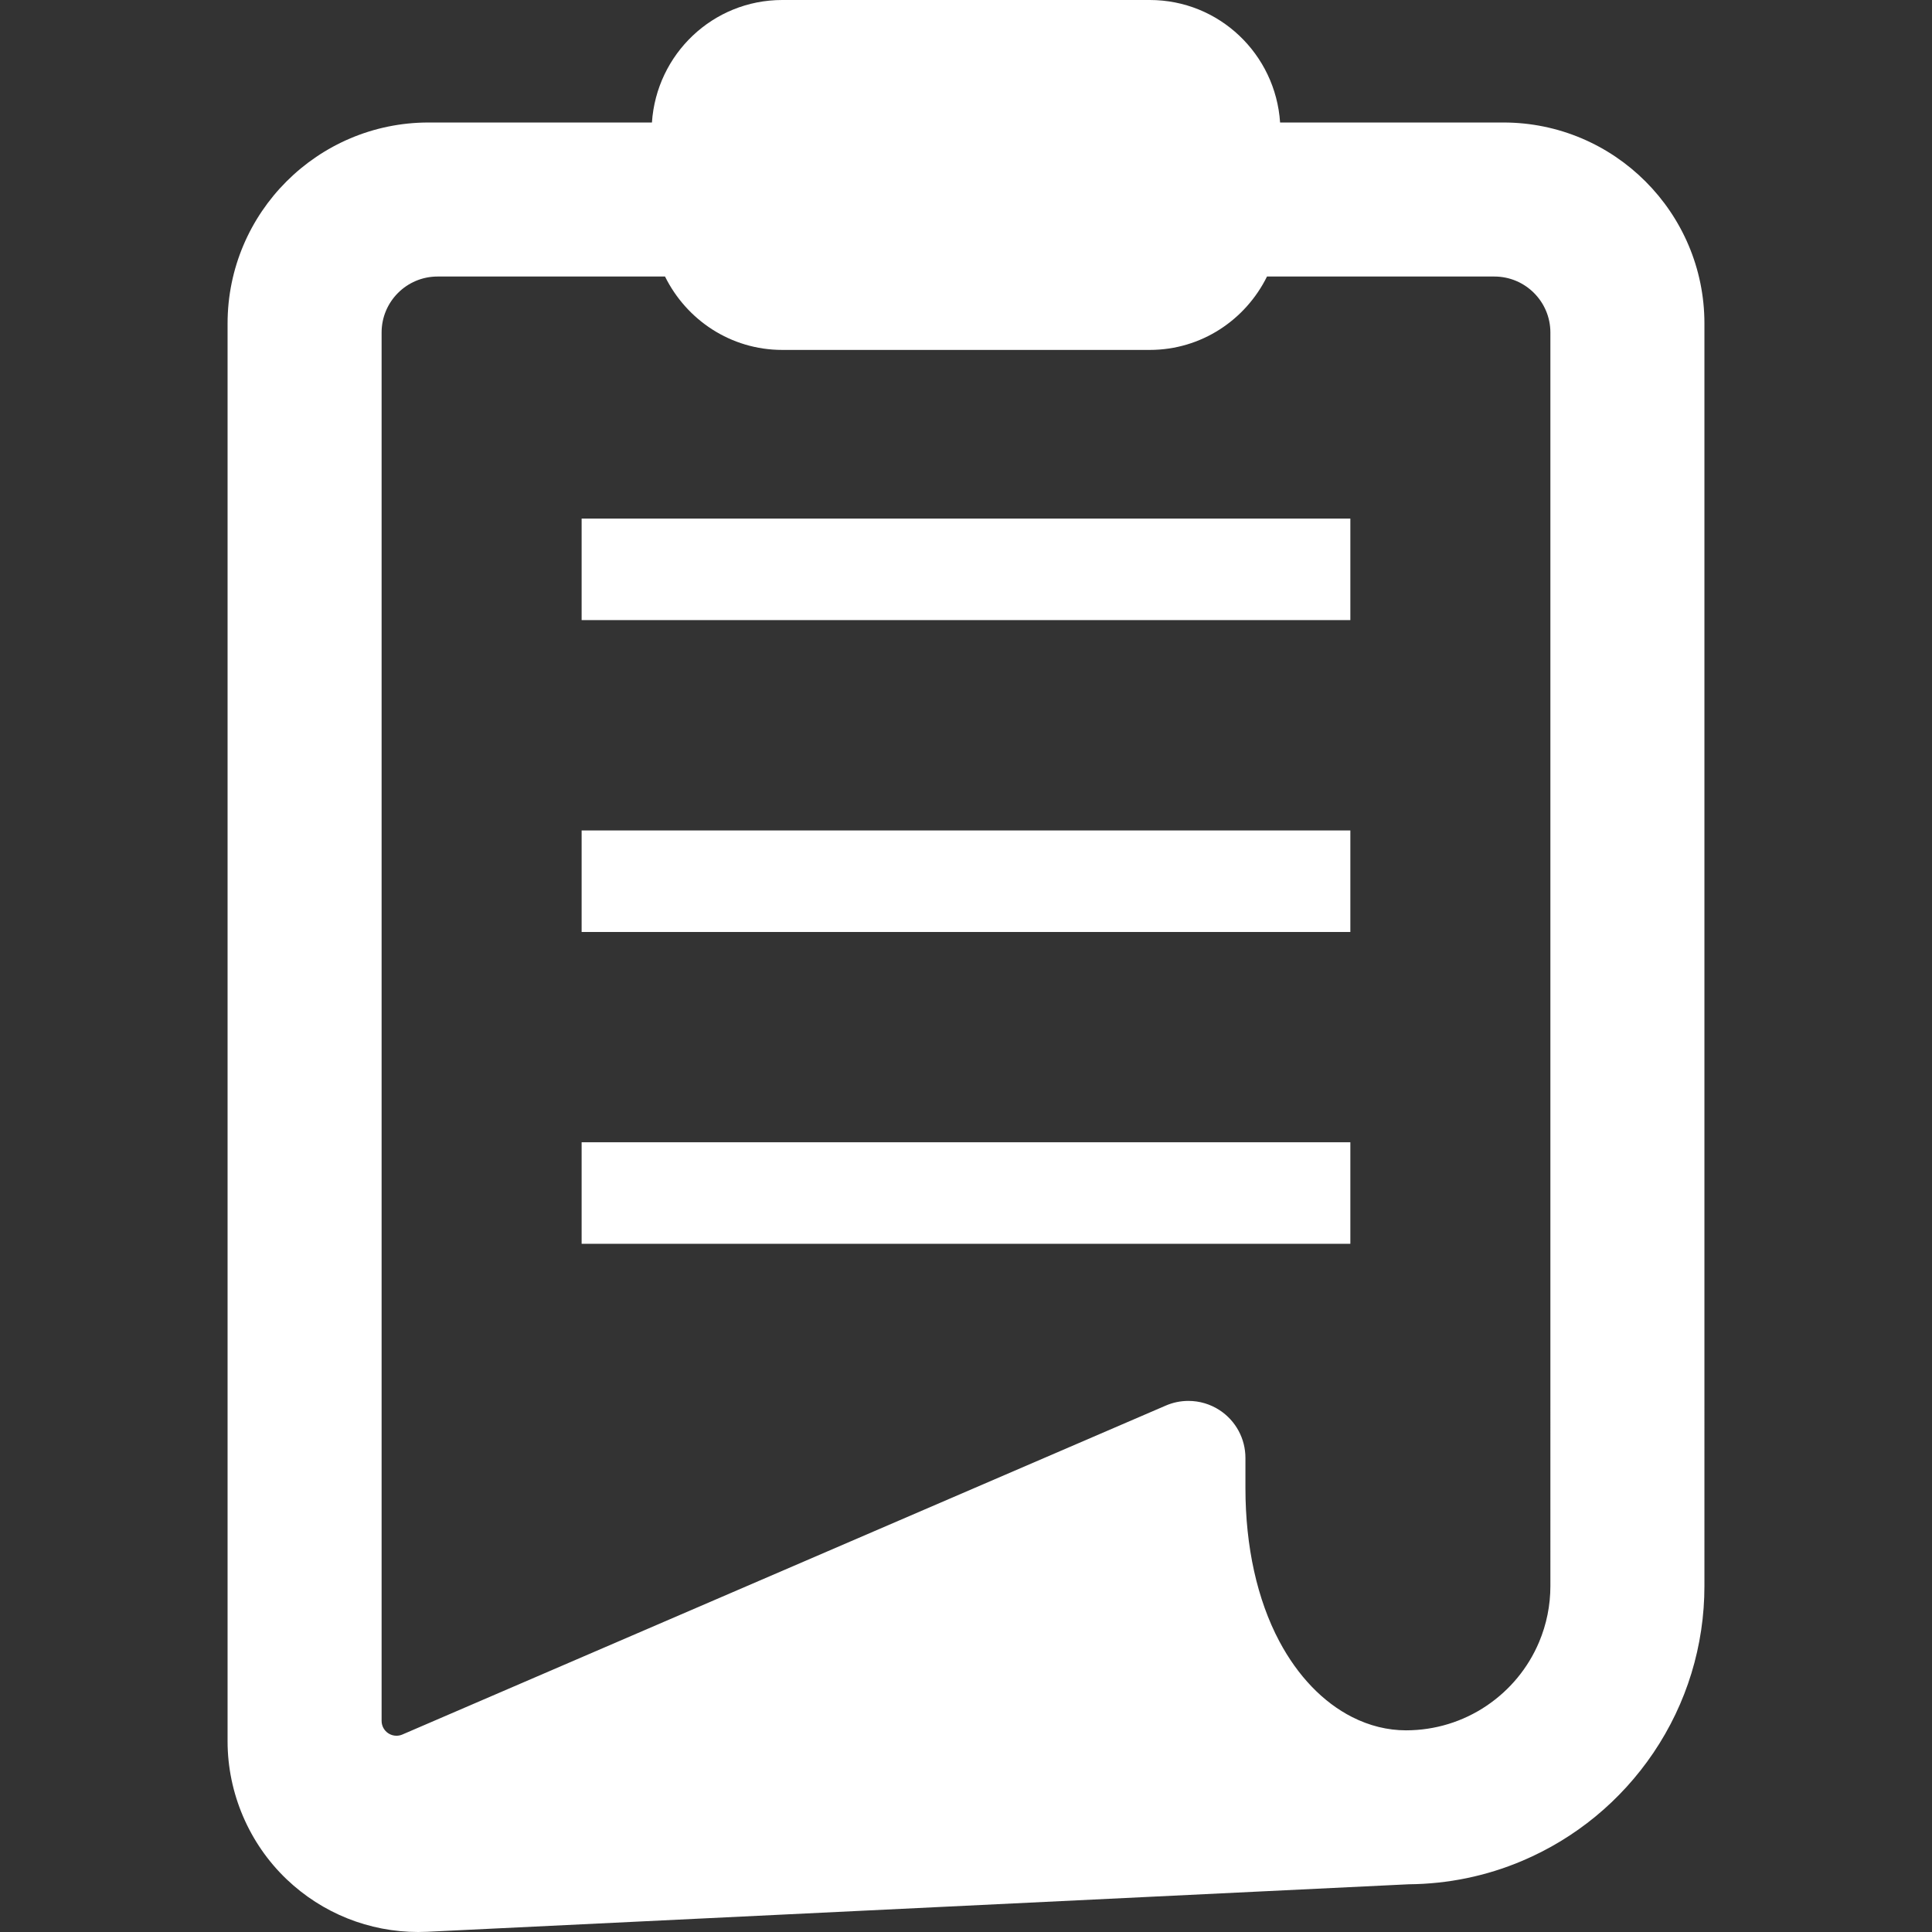 <?xml version="1.0" encoding="UTF-8"?> <svg xmlns="http://www.w3.org/2000/svg" xmlns:xlink="http://www.w3.org/1999/xlink" version="1.1" id="_x32_" x="0px" y="0px" viewBox="0 0 512 512" style="width: 256px; height: 256px; opacity: 1;" xml:space="preserve"><rect x="0" y="0" width="512" height="512" fill="#333333" stroke="none"/> <style type="text/css"> .st0{fill:#4B4B4B;} </style> <g> <path class="st0" d="M398.42,32.464h-59.182C338.031,14.358,323.116,0,304.692,0h-97.377c-18.423,0-33.339,14.358-34.546,32.464 h-59.197c-29.372,0-53.262,23.89-53.262,53.262V461.46c0,13.762,5.716,27.102,15.67,36.588c9.449,8.99,21.823,13.944,34.854,13.952 c0.815,0,1.63-0.022,2.444-0.06l260.023-12.586c10.444-0.09,20.565-2.172,30.089-6.206c14.124-5.98,26.152-15.882,34.772-28.626 c8.846-13.092,13.529-28.384,13.529-44.251V85.726C451.69,56.354,427.792,32.464,398.42,32.464z M410.87,420.263 c0,5.188-1.018,10.196-3.001,14.909c-2.896,6.855-7.7,12.676-13.898,16.862c-6.304,4.26-13.703,6.515-21.371,6.523 c-4.872-0.008-9.683-1.191-14.276-3.522c-7.714-3.914-14.388-10.866-19.29-20.074c-5.867-11.04-8.974-25.059-8.982-40.556v-8.024 c0-5.105-2.541-9.826-6.809-12.646c-2.473-1.621-5.347-2.481-8.31-2.481c-2.074,0-4.095,0.422-5.98,1.237l-202.319,87.174 c-0.505,0.219-1.033,0.324-1.576,0.324c-0.769,0-1.516-0.226-2.157-0.648c-1.109-0.732-1.772-1.962-1.772-3.288V88.117 c0-8.182,6.644-14.834,14.826-14.834h60.284c5.678,11.485,17.397,19.449,31.076,19.449h97.377c13.68,0,25.399-7.964,31.077-19.449 h60.261c8.189,0,14.84,6.651,14.84,14.834V420.263z" style="fill: rgb(255, 255, 255);"></path> <rect x="154.136" y="137.428" class="st0" width="203.721" height="26.906" style="fill: rgb(255, 255, 255);"></rect> <rect x="154.136" y="220.078" class="st0" width="203.721" height="26.906" style="fill: rgb(255, 255, 255);"></rect> <rect x="154.136" y="302.712" class="st0" width="203.721" height="26.907" style="fill: rgb(255, 255, 255);"></rect> </g> </svg> 